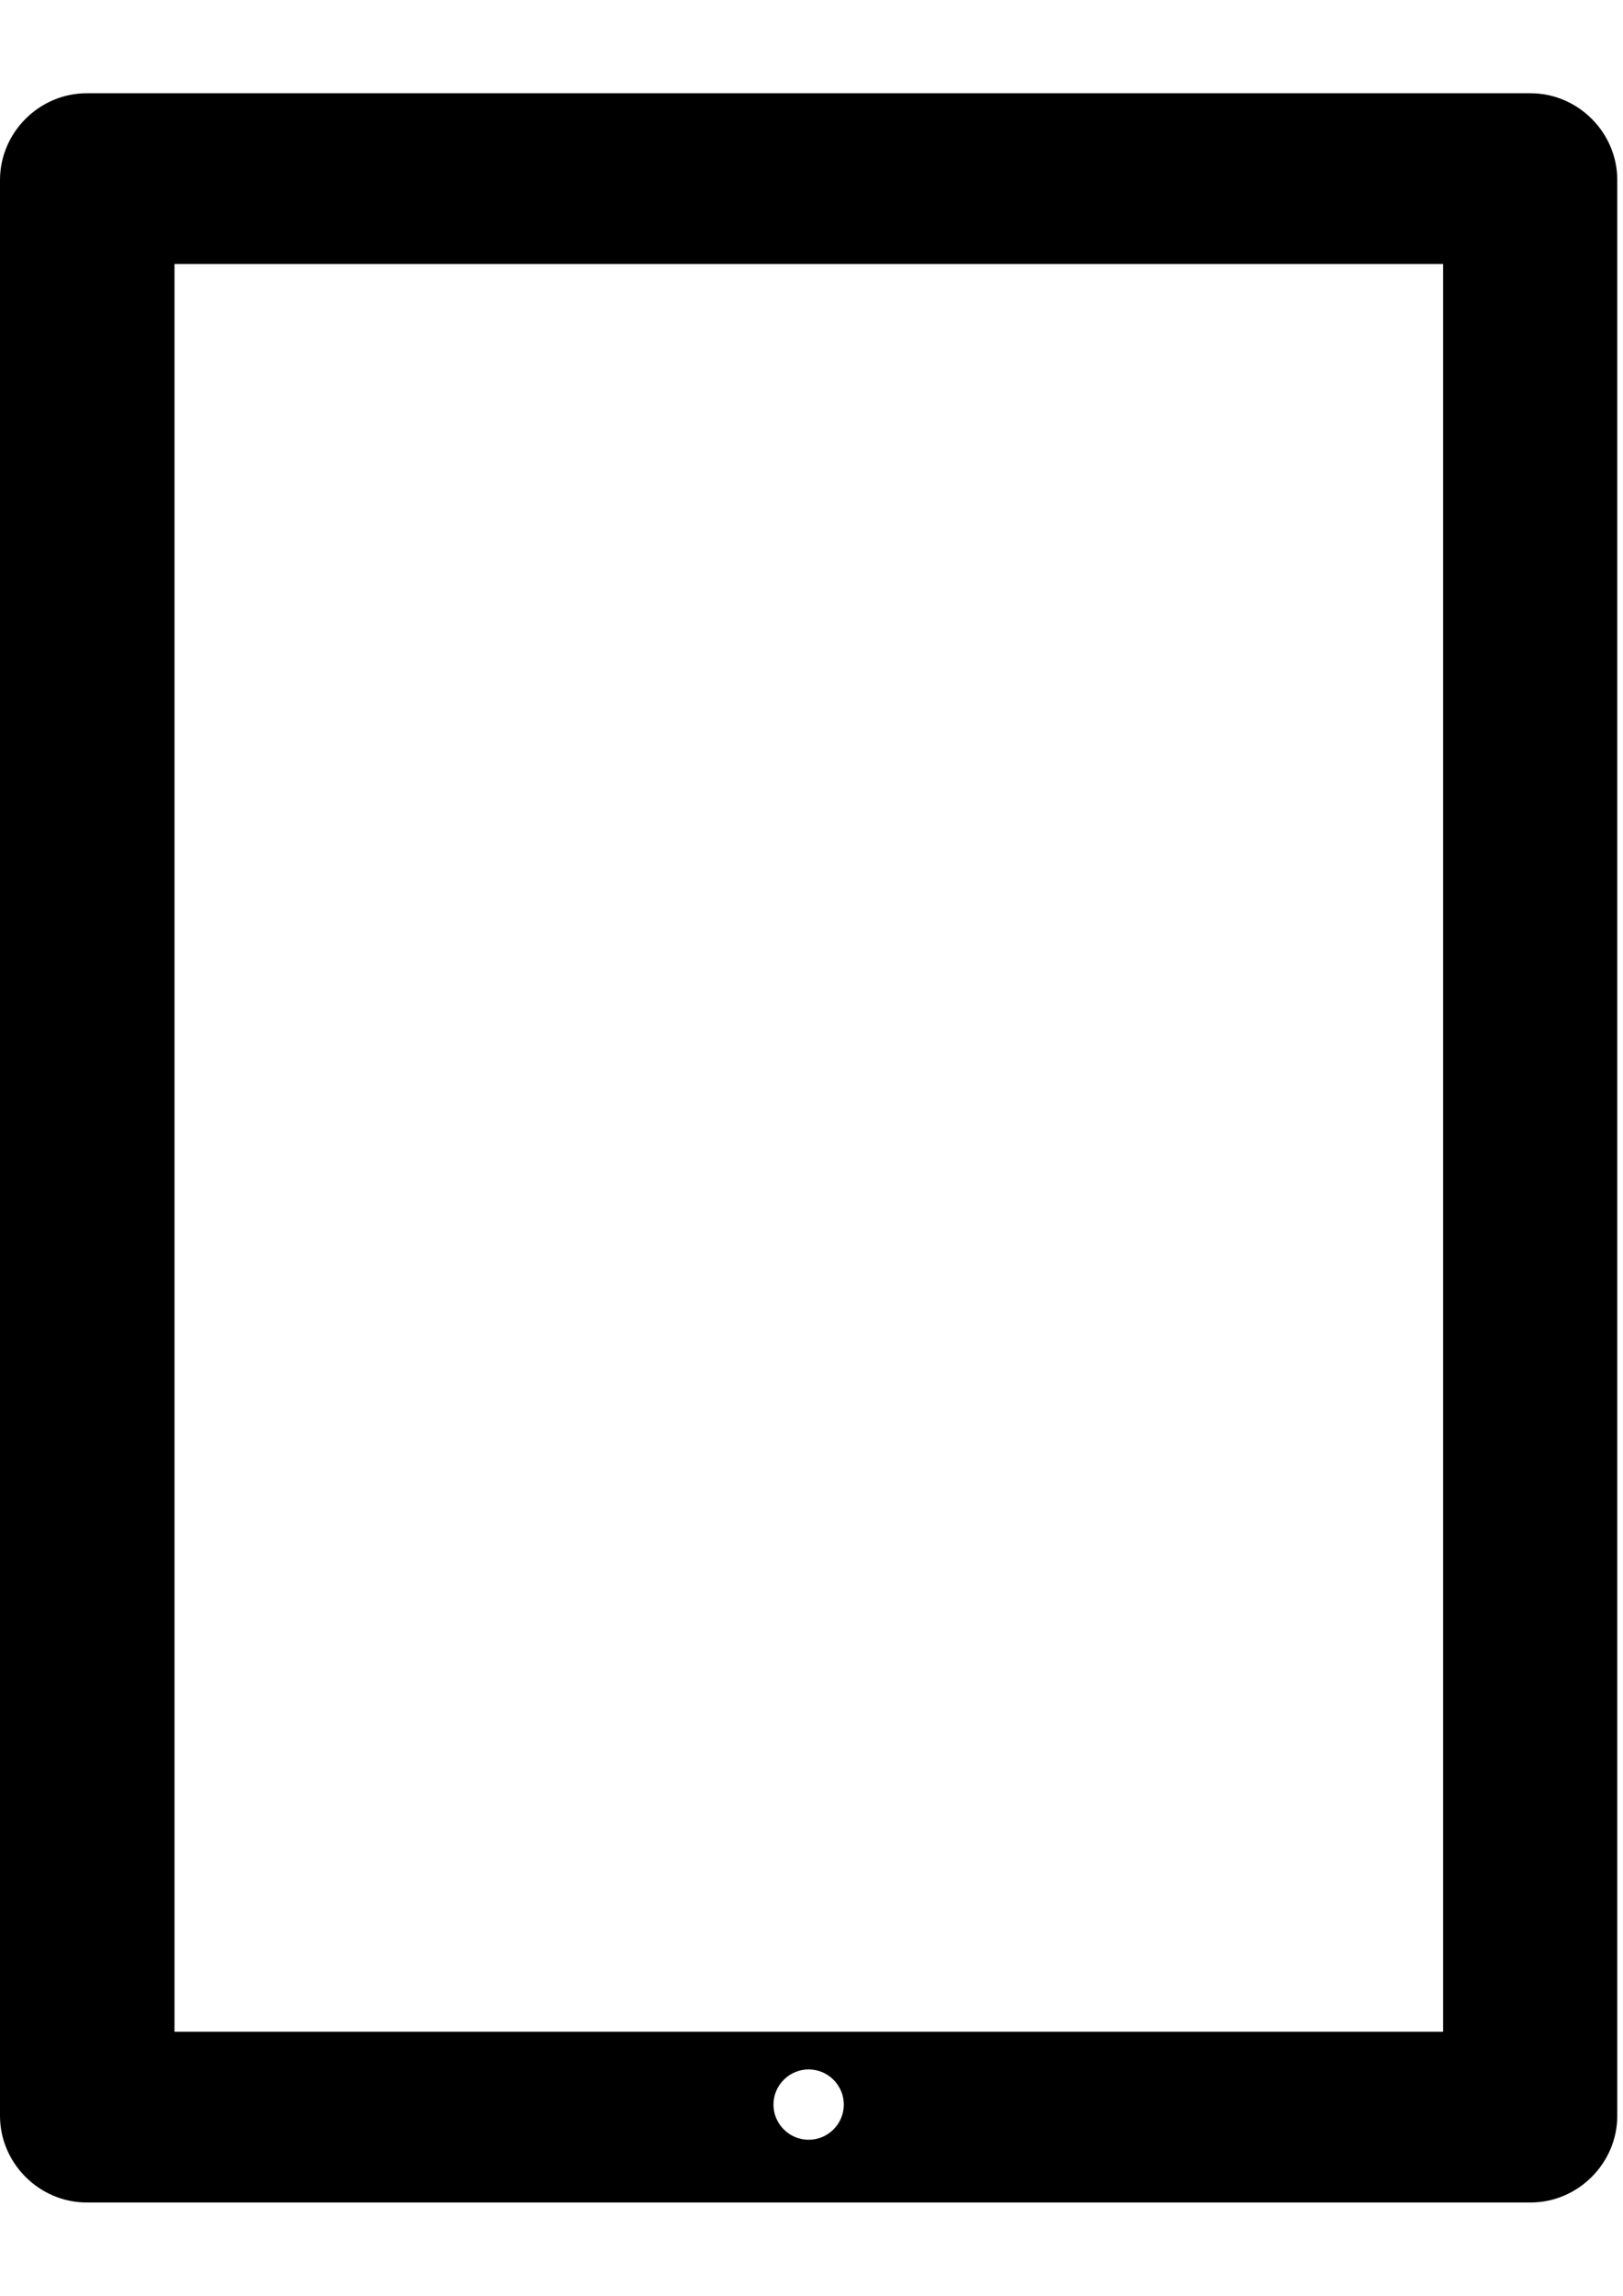 <?xml version="1.0" encoding="utf-8"?>
<!-- Generator: Adobe Illustrator 24.3.0, SVG Export Plug-In . SVG Version: 6.00 Build 0)  -->
<svg version="1.1" id="Layer_1" xmlns:serif="http://www.serif.com/"
	 xmlns="http://www.w3.org/2000/svg" xmlns:xlink="http://www.w3.org/1999/xlink" x="0px" y="0px" viewBox="0 0 595.3 841.9"
	 style="enable-background:new 0 0 595.3 841.9;" xml:space="preserve">
<g transform="matrix(1,0,0,1,-26.8,0)">
	<path d="M58.6,807.7h529.6c17.4,0,31.8-14.4,31.8-31.8V66c0-17.4-14.4-31.8-31.8-31.8H58.6c-17.4,0-31.8,14.4-31.8,31.8v709.9
		C26.8,793.3,41.2,807.7,58.6,807.7z M323.4,784.7c-7.1,0-12.9-5.8-12.9-12.9c0-7.1,5.8-12.9,12.9-12.9s12.9,5.8,12.9,12.9
		C336.3,778.9,330.5,784.7,323.4,784.7z M90.8,96.8h465.3v648.3H90.8V96.8z"/>
</g>
</svg>
